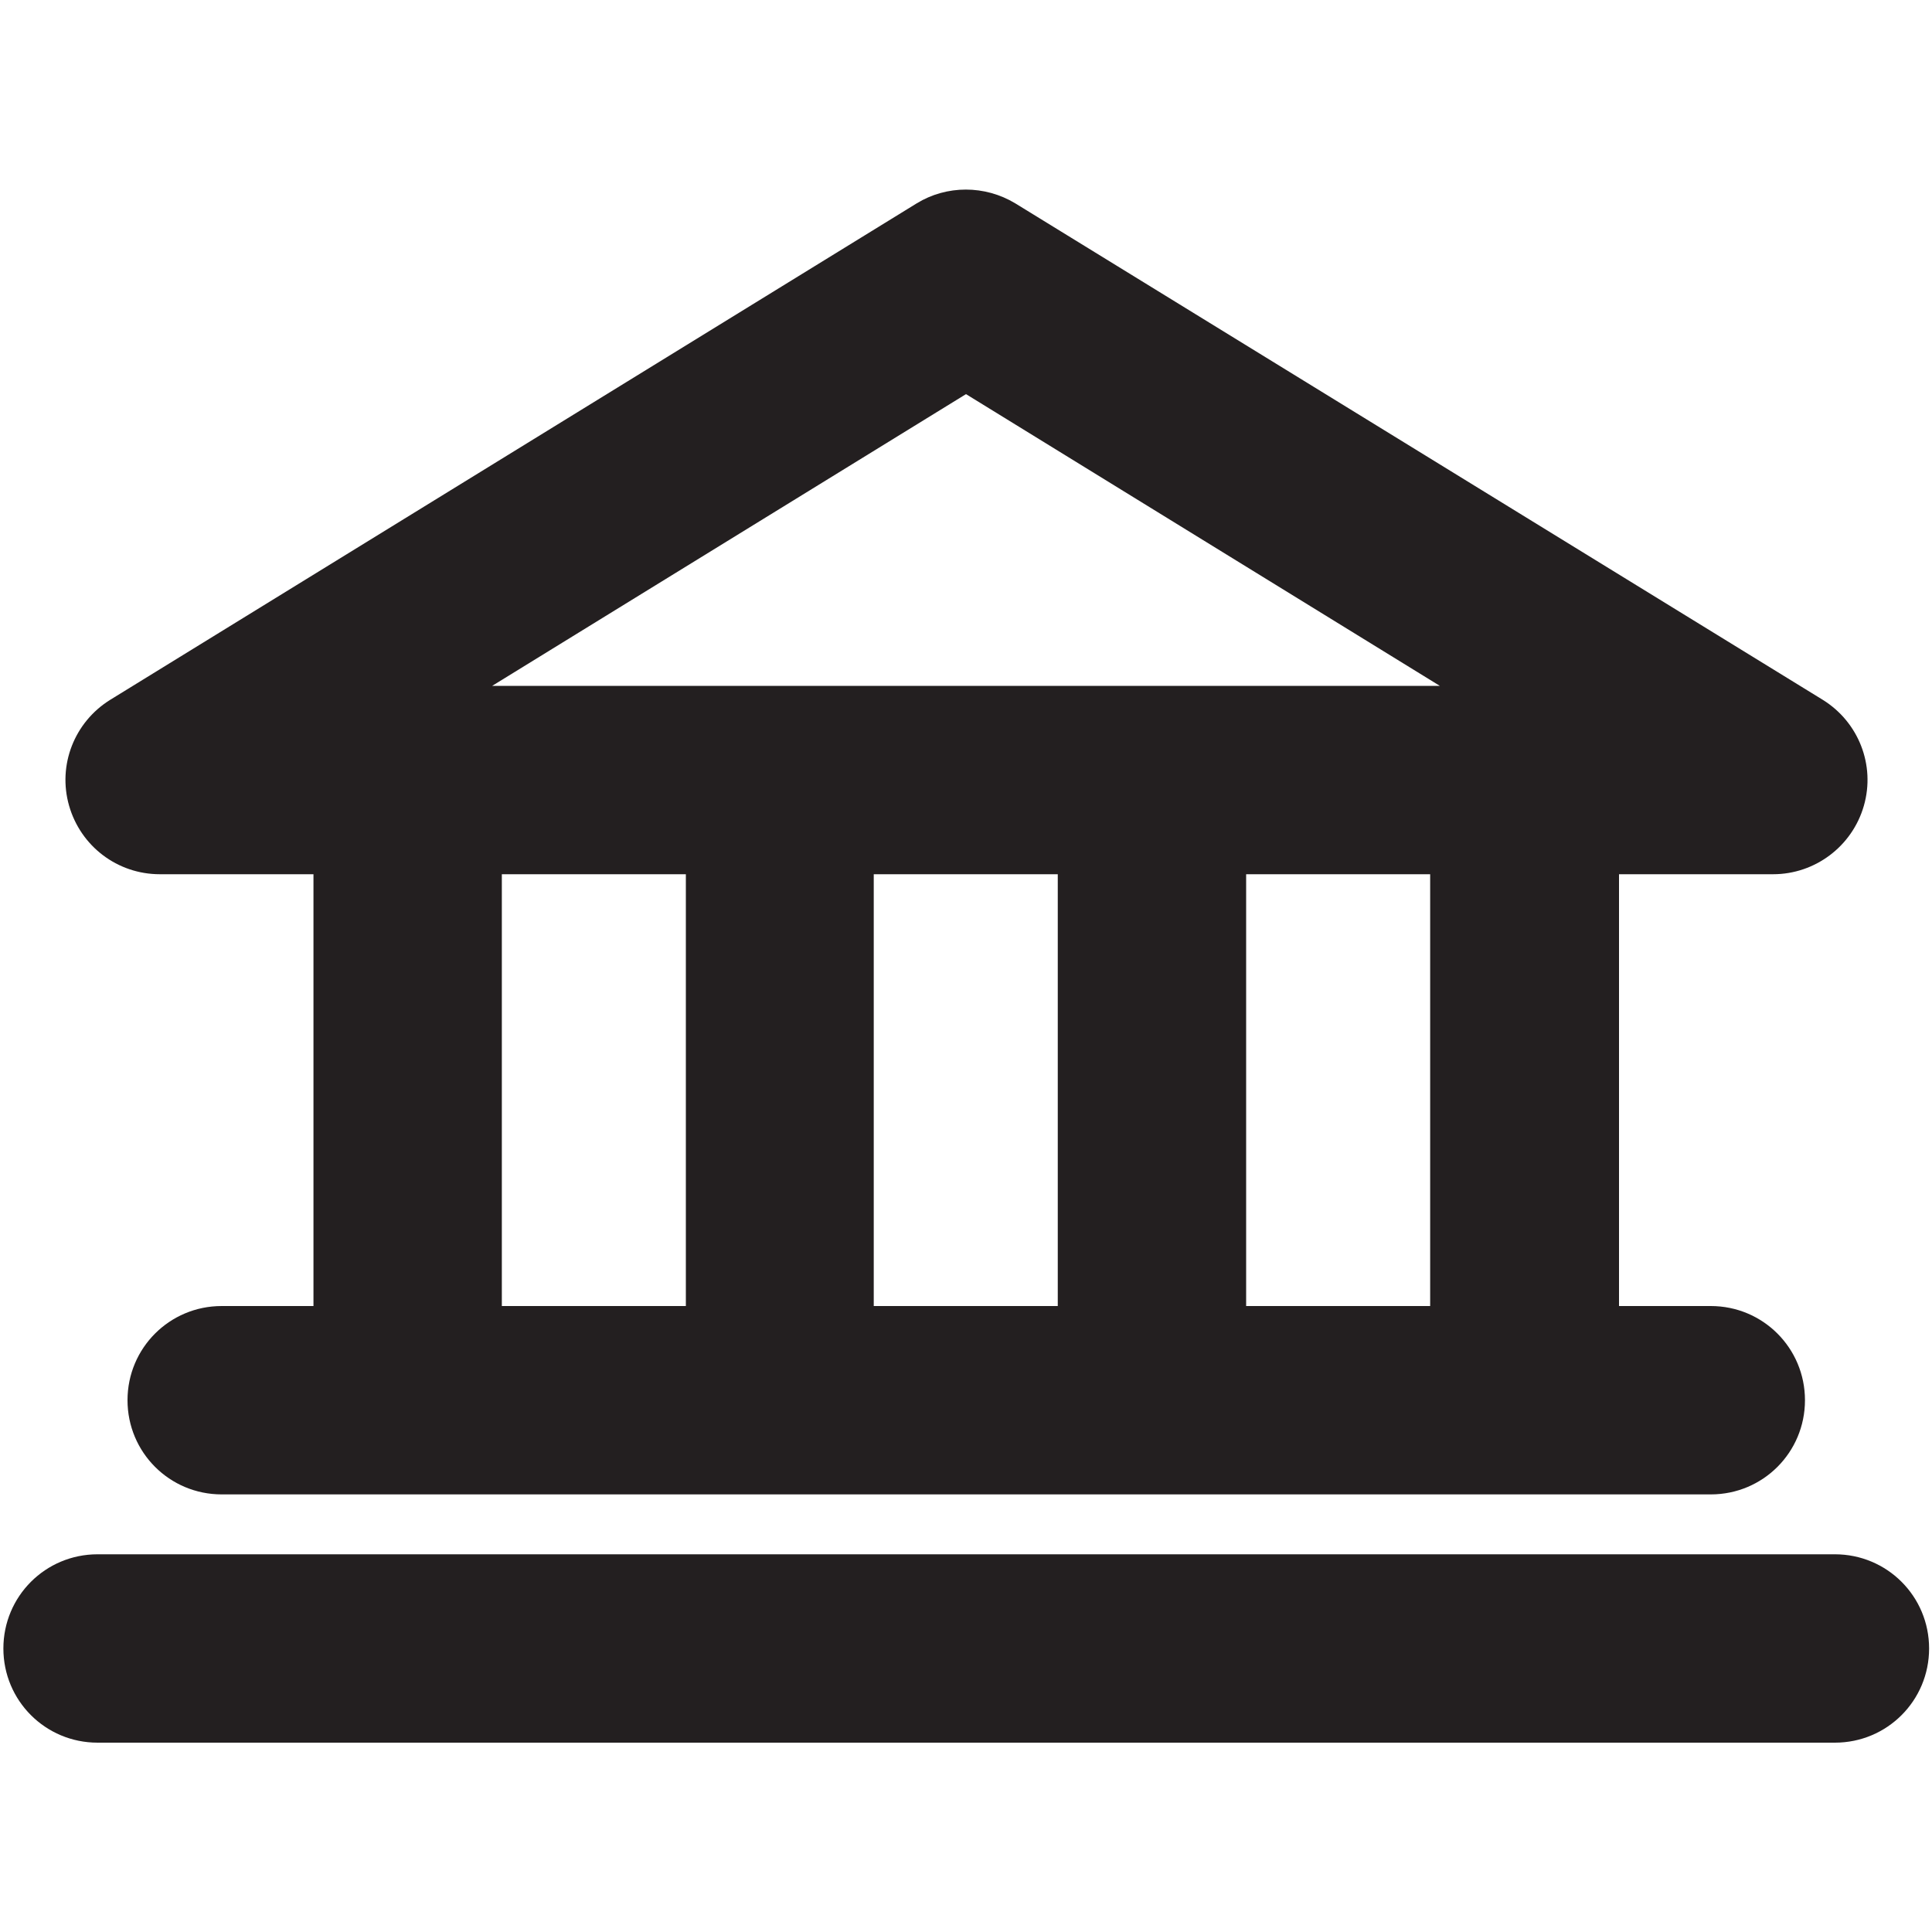 <?xml version="1.0" encoding="UTF-8"?>
<svg xmlns="http://www.w3.org/2000/svg" id="Layer_1" data-name="Layer 1" viewBox="0 0 40 40">
  <defs>
    <style>
      .cls-1 {
        fill: #231f20;
        stroke-width: 0px;
      }
    </style>
  </defs>
  <path class="cls-1" d="M37.98,32.18H2.02c-1.08,0-1.95.87-1.95,1.95s.87,1.95,1.95,1.95h35.97c1.08,0,1.95-.87,1.95-1.95s-.87-1.95-1.95-1.95Z"></path>
  <path class="cls-1" d="M3.3,18.1h3.19v8.94h-1.9c-1.08,0-1.95.87-1.95,1.95s.87,1.95,1.95,1.95h30.83c1.08,0,1.95-.87,1.95-1.95s-.87-1.95-1.95-1.95h-1.9v-8.94h3.19c.87,0,1.64-.58,1.88-1.42.24-.84-.11-1.73-.85-2.19L21.02,4.21c-.63-.38-1.42-.38-2.04,0L2.28,14.49c-.74.46-1.09,1.35-.85,2.19.24.84,1,1.42,1.88,1.42ZM14.2,27.04h-3.81v-8.94h3.81v8.94ZM21.9,27.04h-3.81v-8.94h3.81v8.94ZM29.61,27.04h-3.81v-8.94h3.81v8.94ZM20,8.16l9.81,6.04H10.19l9.81-6.04Z"></path>
</svg>
